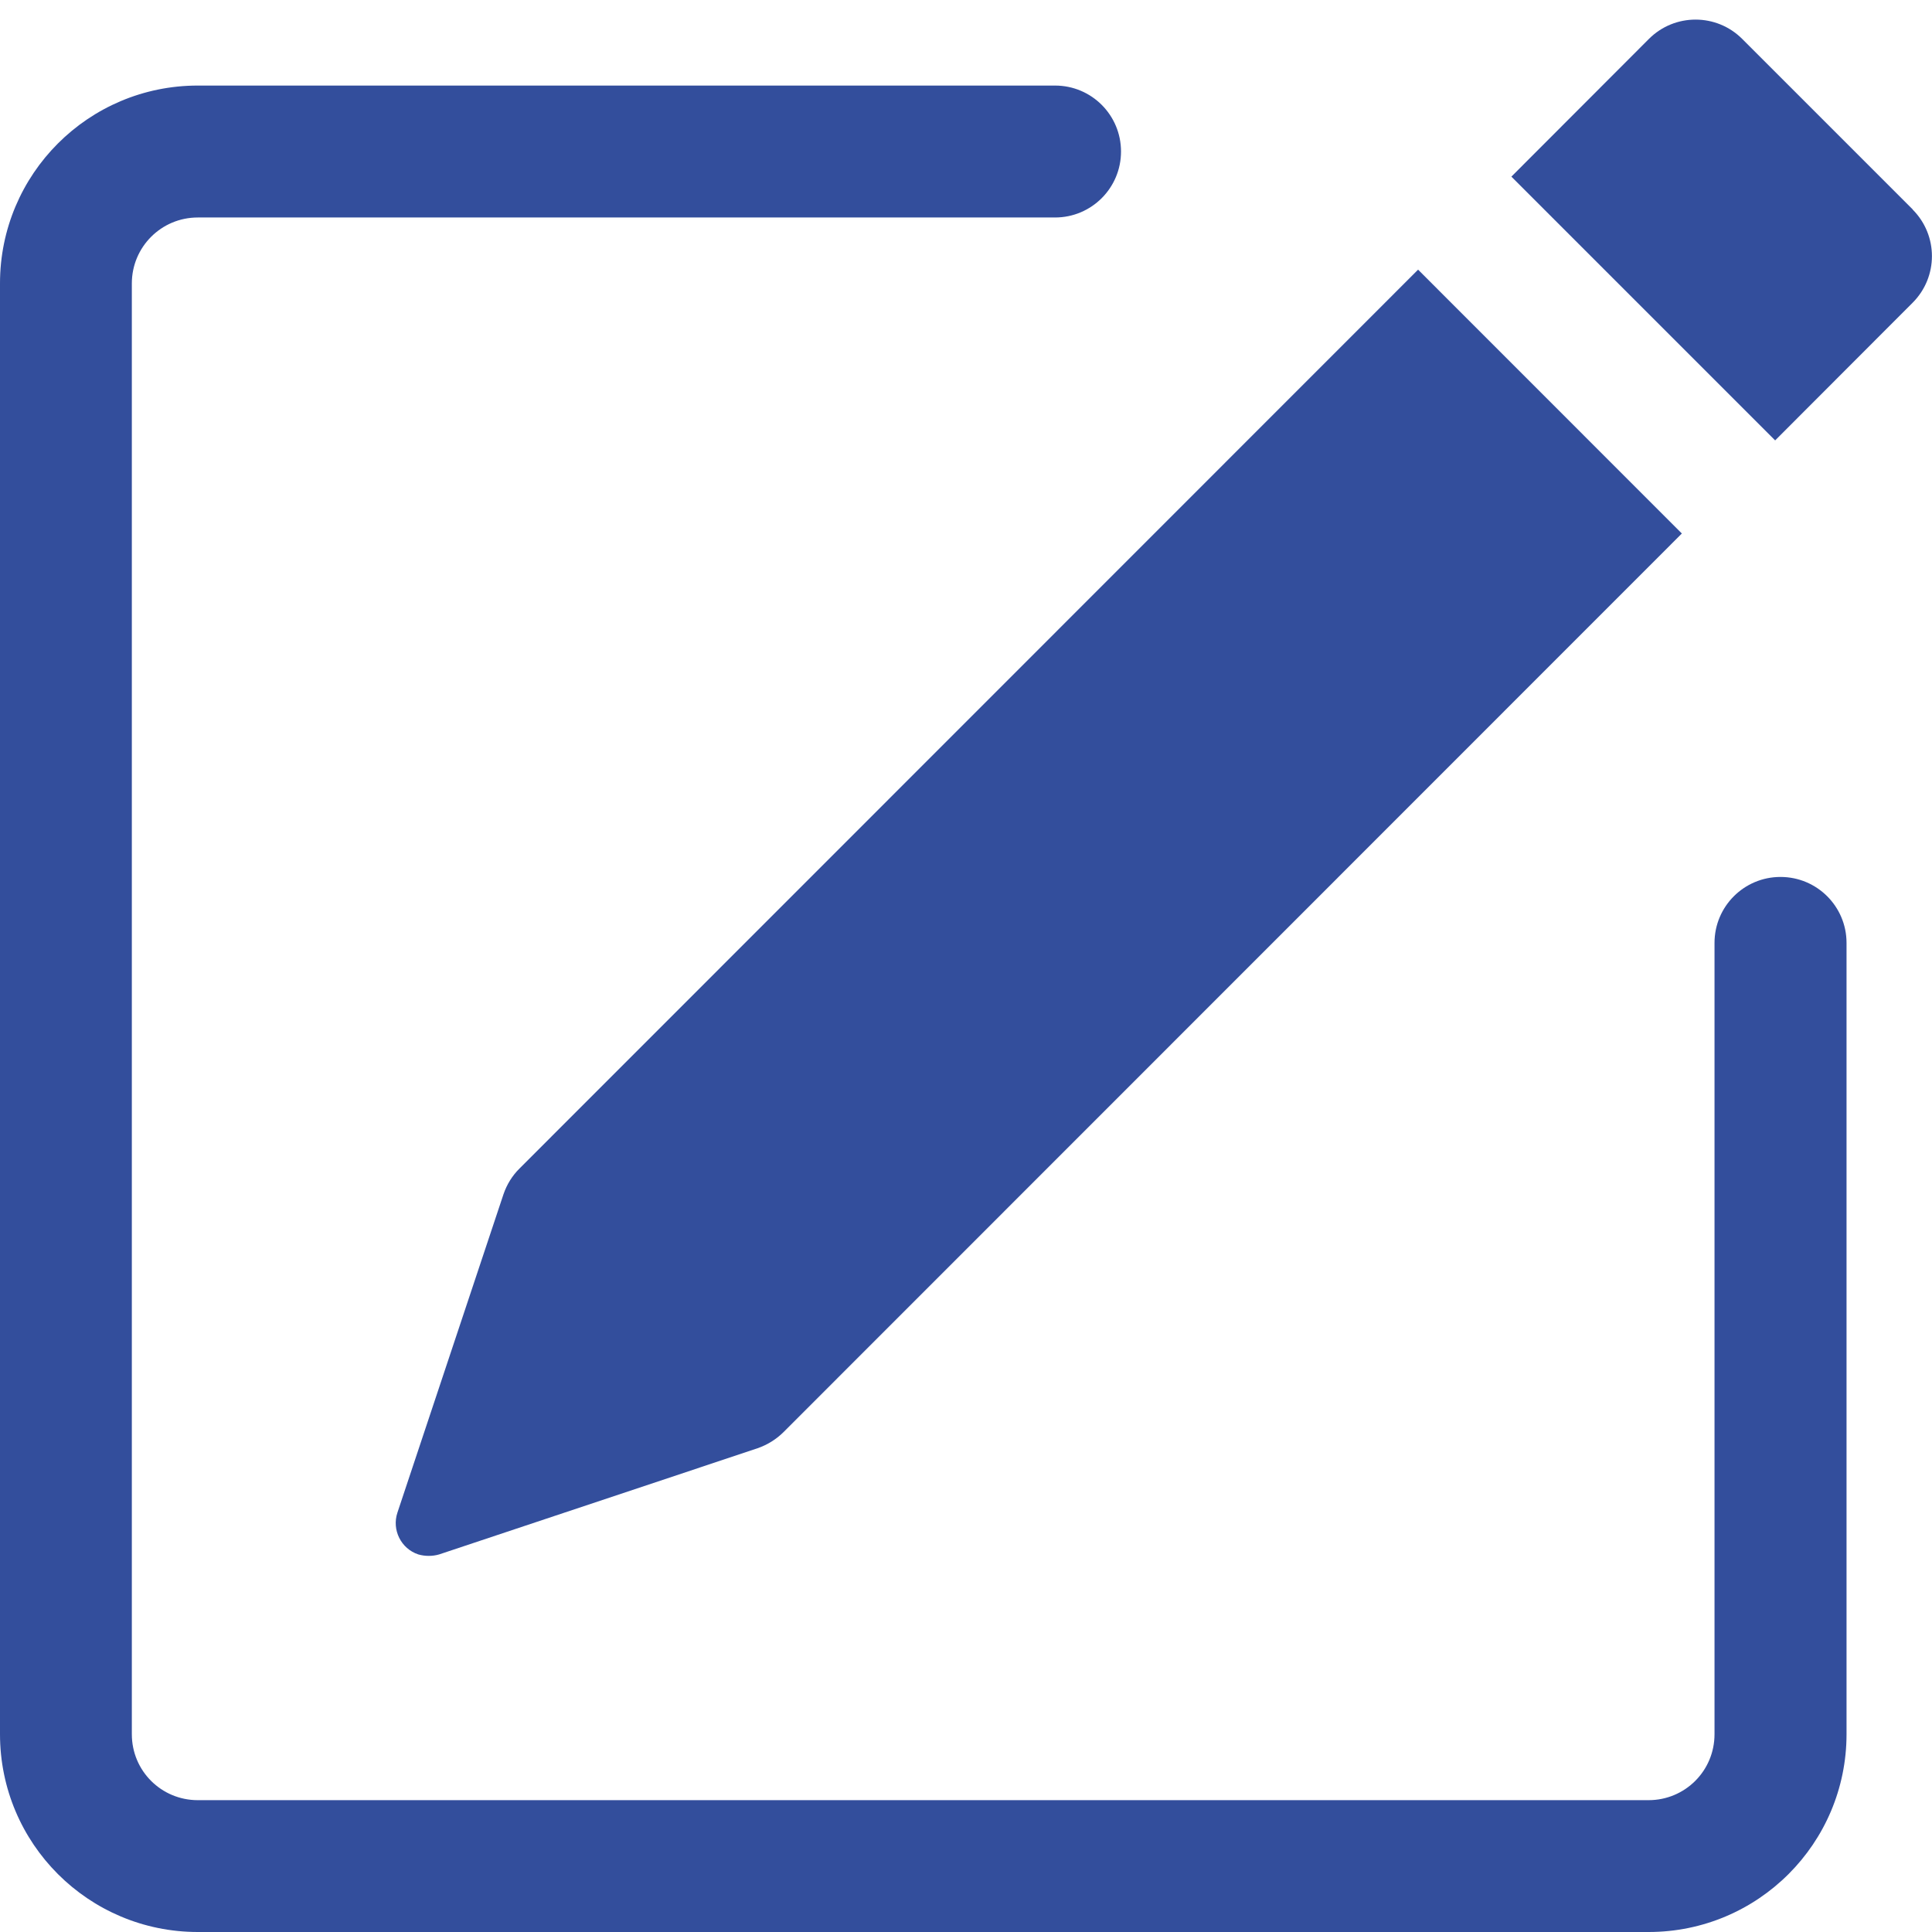 <?xml version="1.0" encoding="utf-8"?>
<!-- Generator: Adobe Illustrator 16.0.0, SVG Export Plug-In . SVG Version: 6.00 Build 0)  -->
<!DOCTYPE svg PUBLIC "-//W3C//DTD SVG 1.1//EN" "http://www.w3.org/Graphics/SVG/1.1/DTD/svg11.dtd">
<svg version="1.1" id="Layer_1" xmlns="http://www.w3.org/2000/svg" xmlns:xlink="http://www.w3.org/1999/xlink" x="0px" y="0px"
	 width="21px" height="21px" viewBox="-2.5 0 21 21" enable-background="new -2.5 0 21 21" xml:space="preserve">
<path fill="#334E9C" d="M18.29,2.278c0.279,0.28,0.279,0.732,0,1.012l-1.495,1.497l-2.867-2.867l1.495-1.497
	c0.28-0.28,0.734-0.28,1.014,0l1.854,1.854V2.278z M15.781,5.799l-2.867-2.868l-9.767,9.77c-0.079,0.078-0.138,0.174-0.174,0.279
	L1.82,16.441c-0.063,0.188,0.039,0.393,0.227,0.455c0.074,0.021,0.153,0.021,0.226,0l3.461-1.154
	c0.106-0.037,0.202-0.096,0.281-0.174L15.781,5.799L15.781,5.799z"/>
<path fill="#334E9C" d="M-2.5,18.85c0,1.188,0.962,2.15,2.15,2.15h15.77c1.188,0,2.151-0.963,2.151-2.15v-8.601
	c0-0.396-0.321-0.717-0.718-0.717c-0.396,0-0.717,0.321-0.717,0.717v8.601c0,0.398-0.32,0.717-0.717,0.717H-0.35
	c-0.396,0-0.717-0.318-0.717-0.717V3.081c0-0.396,0.32-0.717,0.717-0.717h9.318c0.396,0,0.717-0.321,0.717-0.717
	c0-0.396-0.32-0.717-0.717-0.717H-0.35c-1.188,0-2.15,0.962-2.15,2.15V18.85z"/>
</svg>
